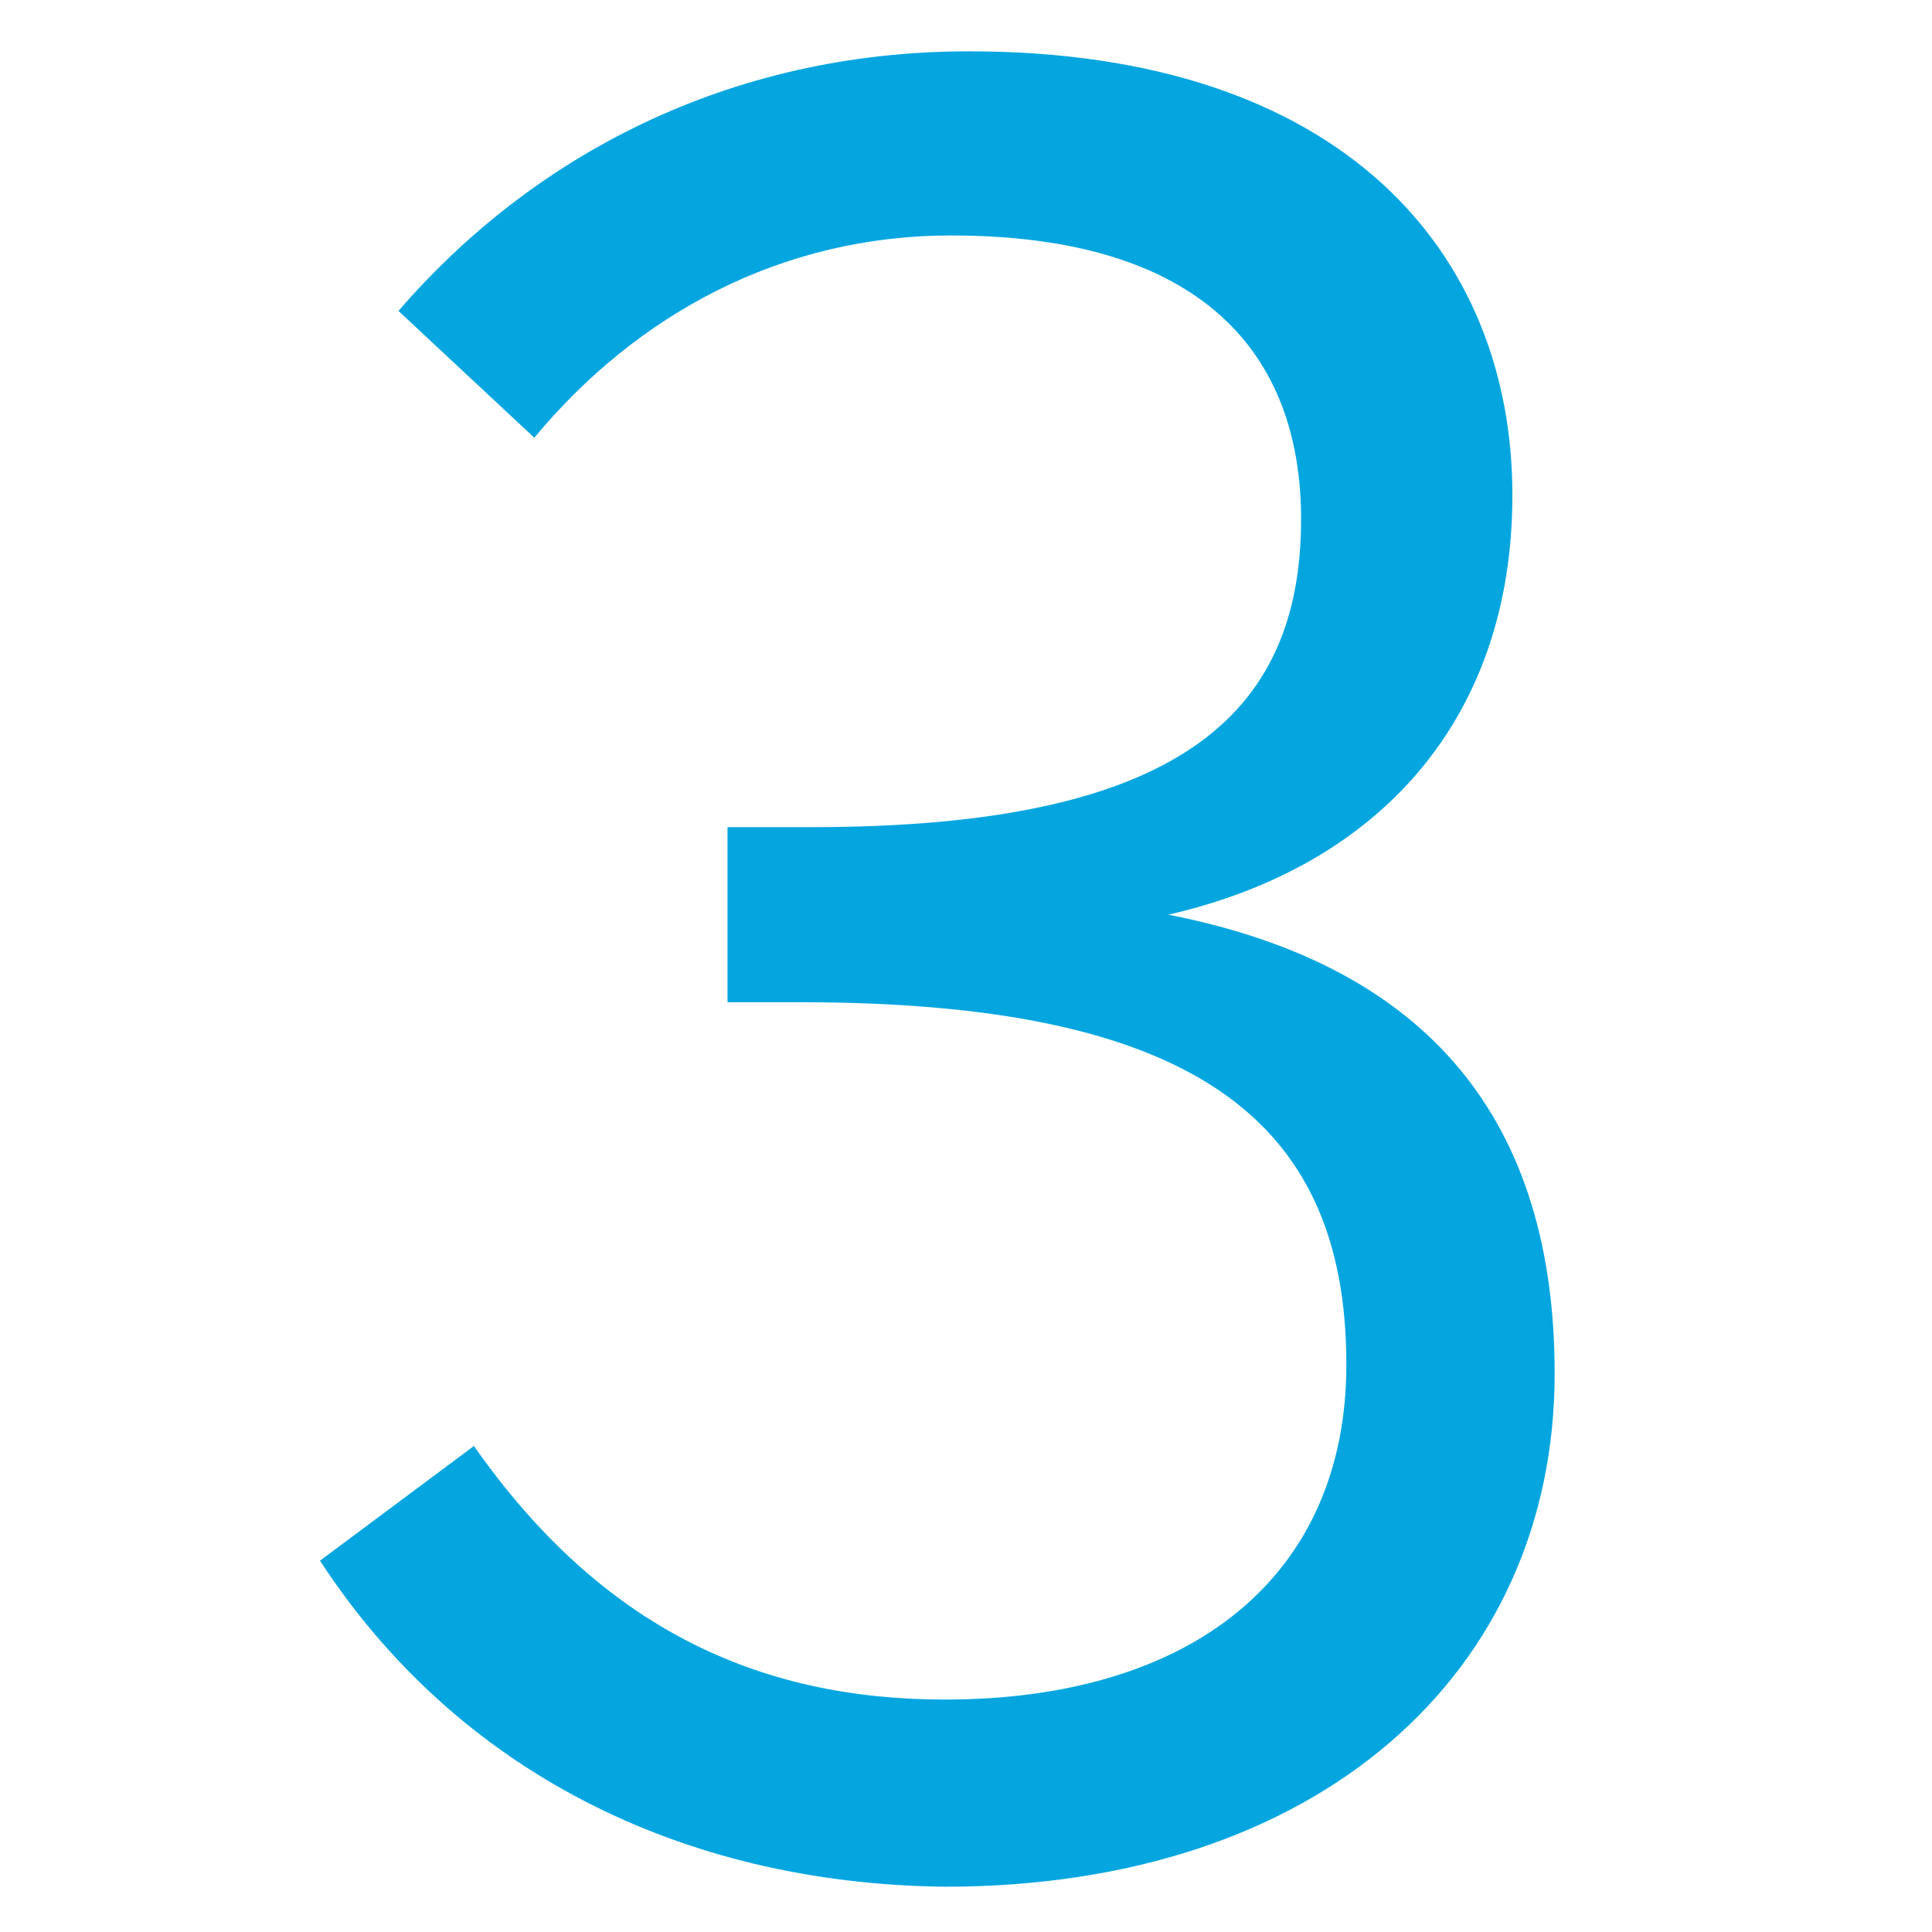 <?xml version="1.0" encoding="utf-8"?>
<!-- Generator: Adobe Illustrator 27.7.0, SVG Export Plug-In . SVG Version: 6.00 Build 0)  -->
<svg version="1.1" id="Layer_1" xmlns="http://www.w3.org/2000/svg" xmlns:xlink="http://www.w3.org/1999/xlink" x="0px" y="0px"
	 width="64px" height="64px" viewBox="0 0 64 64" style="enable-background:new 0 0 64 64;" xml:space="preserve">
<style type="text/css">
	.st0{enable-background:new    ;}
	.st1{fill:#05A6E0;}
</style>
<g class="st0">
	<path class="st1" d="M10.6,51.7l5.1-3.8c4.2,6,9.4,8.4,15.6,8.4c8.2,0,13.3-4.1,13.3-11.1c0-8.2-5.2-12-18.1-12h-2.4v-5.8h2.8
		c12.1,0,16.2-3.7,16.2-10.2c0-5.5-3.3-9.4-11.6-9.4c-5.6,0-10.4,2.6-13.8,6.7l-4.5-4.2c4.4-5.1,10.9-8.6,18.9-8.6
		c12.4,0,18,6.7,18,14.7c0,7.4-4.4,12.3-11.4,13.9c8.7,1.7,12.8,6.9,12.8,15.2c0,9.9-7.8,17-20.2,17C22.5,62.4,15.1,58.6,10.6,51.7z
		"/>
</g>
</svg>
